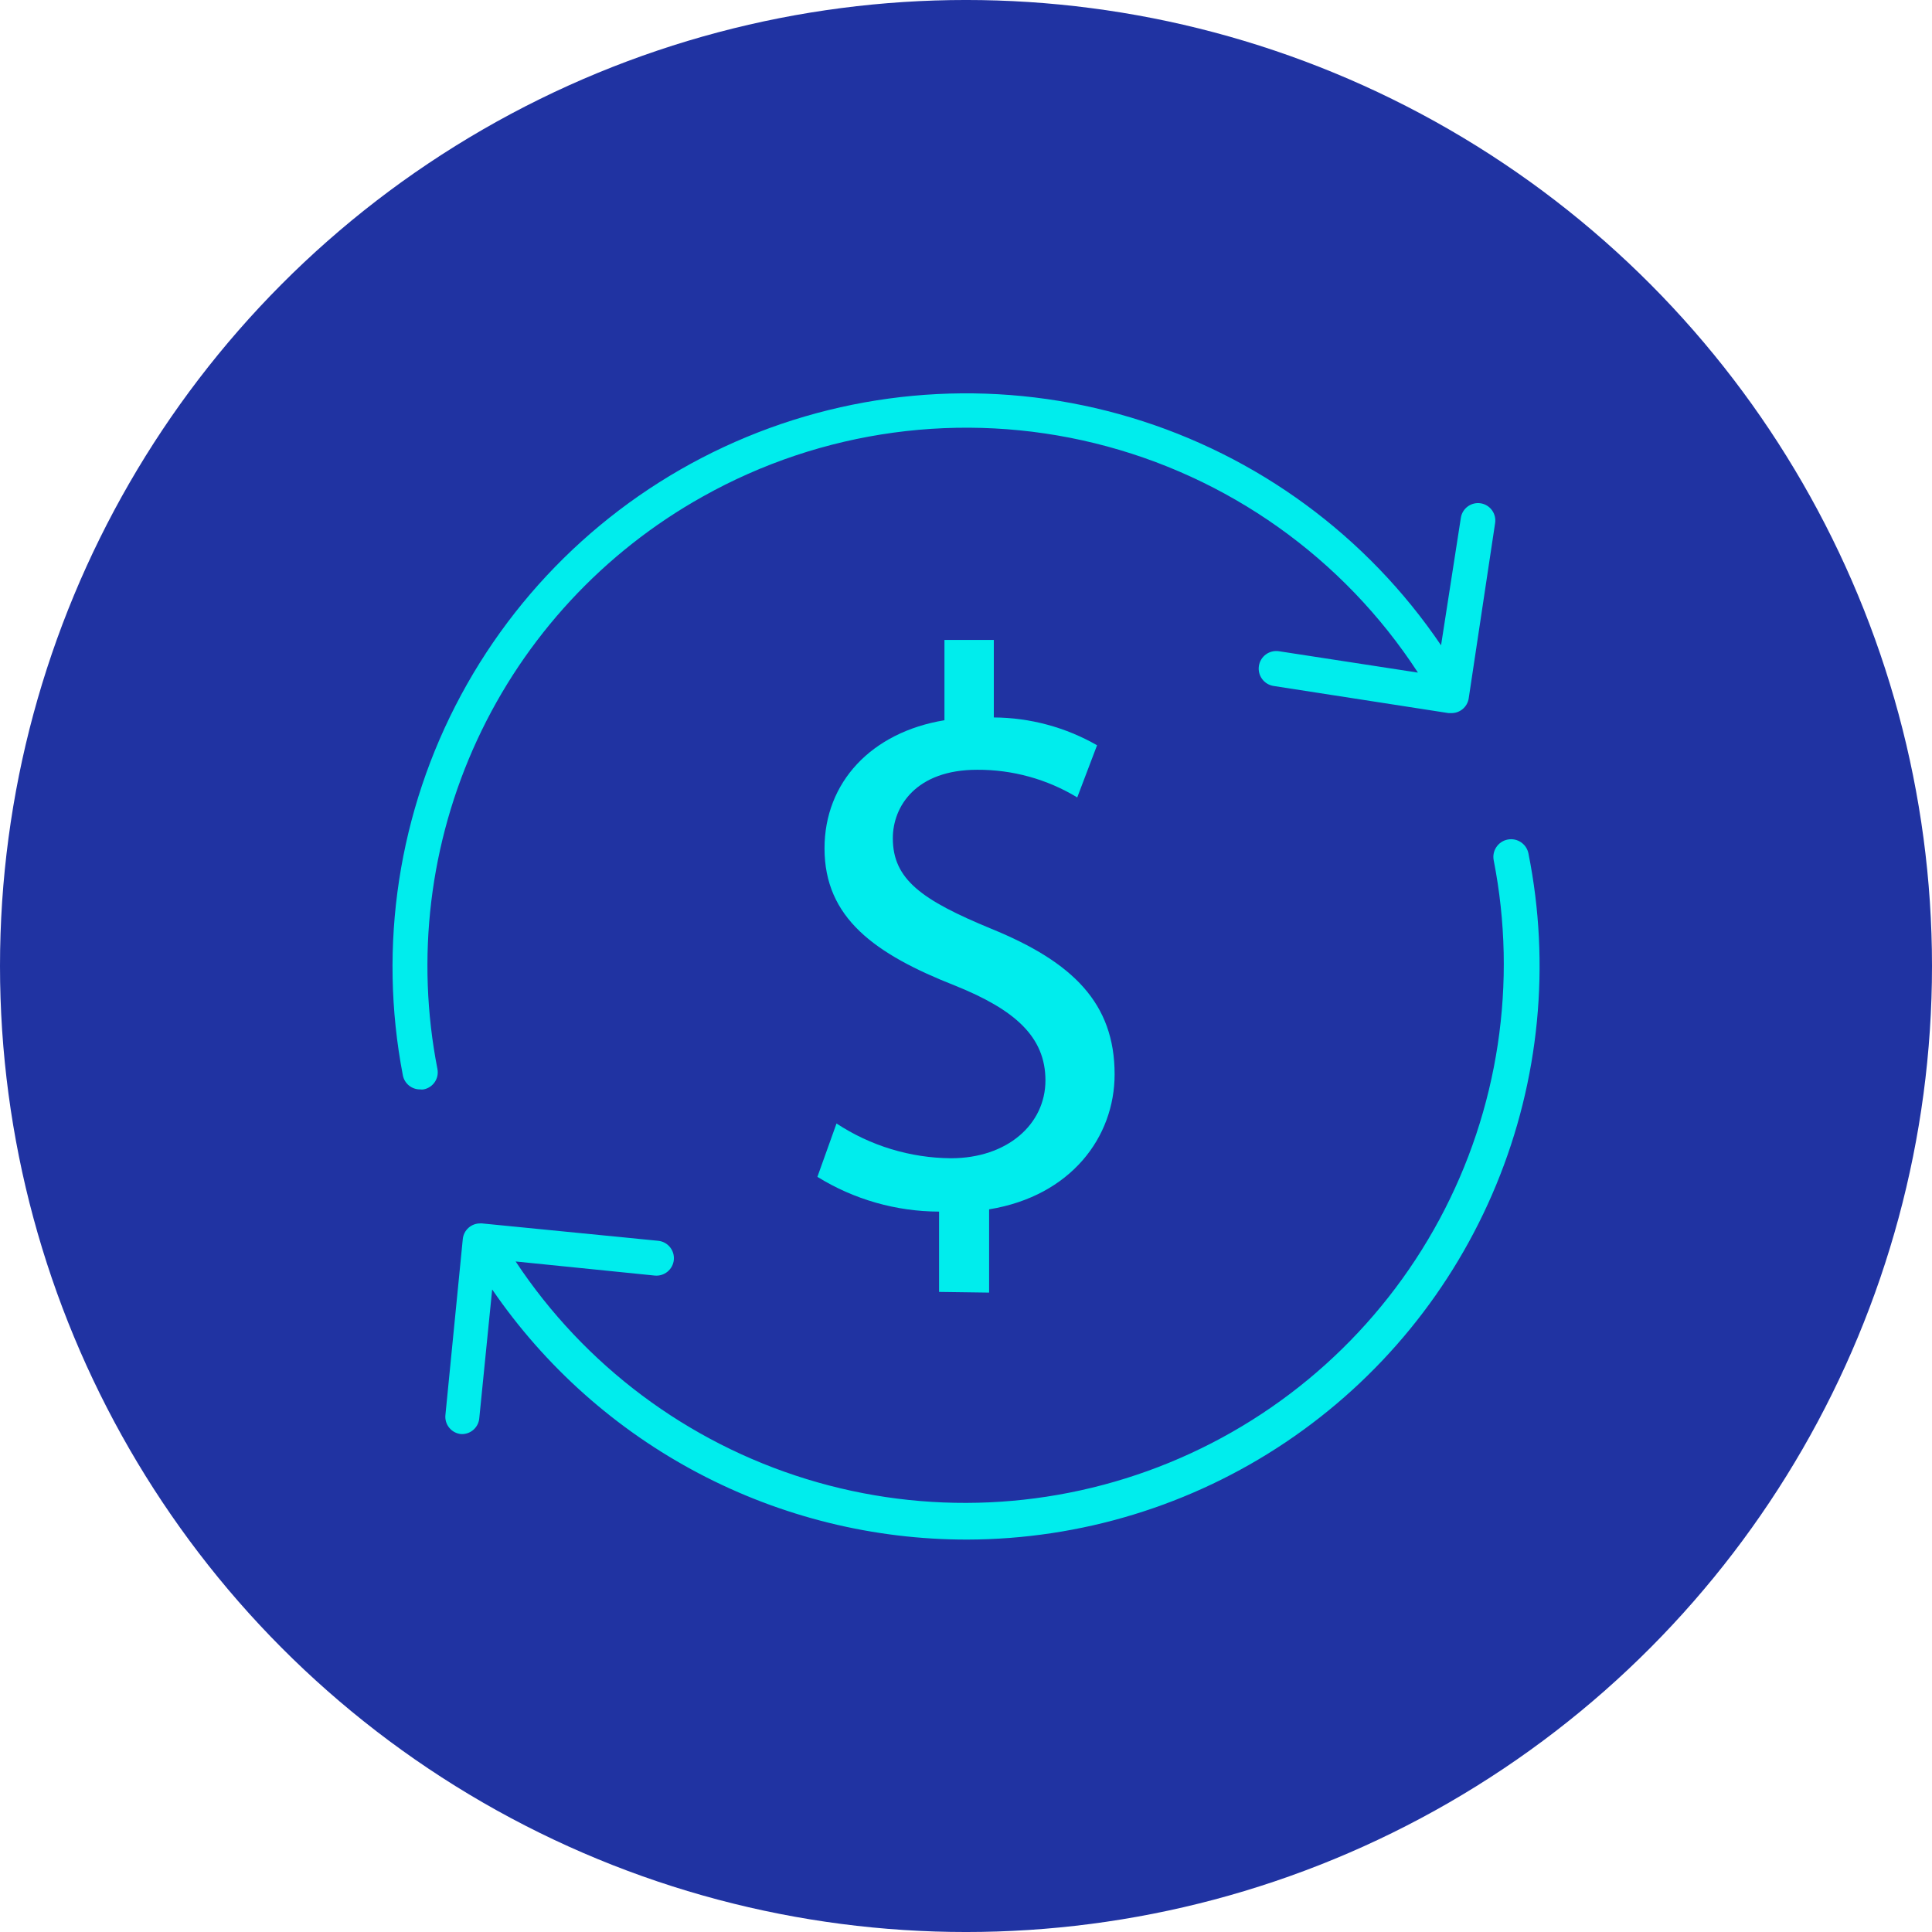 <?xml version="1.0" encoding="UTF-8"?>
<svg width="1200pt" height="1200pt" version="1.1" viewBox="0 0 1200 1200" xmlns="http://www.w3.org/2000/svg">
 <g>
  <path d="m1200 600c0 214.36-114.36 412.44-300 519.62-185.64 107.18-414.36 107.18-600 0-185.64-107.18-300-305.26-300-519.62s114.36-412.44 300-519.62c185.64-107.18 414.36-107.18 600 0 185.64 107.18 300 305.26 300 519.62" fill="#2033a2"/>
  <path d="m436.34 308.51c74.098-41.609 161.25-53.469 243.77-33.18 82.523 20.289 154.23 71.211 200.59 142.43l-86.367-13.277c-5.961-0.895-11.52 3.215-12.414 9.176-0.895 5.961 3.215 11.52 9.176 12.414l108.61 16.84h1.727v0.004c5.352 0.066 9.941-3.789 10.797-9.07l16.41-108.93c0.906-5.867-3.098-11.367-8.961-12.309-5.867-0.906-11.367 3.098-12.305 8.961l-12.309 79.242c-46.004-67.934-114.04-117.91-192.63-141.48-78.586-23.574-162.9-19.305-238.7 12.094-75.801 31.395-138.44 87.992-177.34 160.23-38.898 72.234-51.676 155.68-36.168 236.25 0.996 5.152 5.551 8.844 10.797 8.746 0.676 0.113 1.371 0.113 2.051 0 2.82-0.523 5.32-2.152 6.941-4.519 1.621-2.371 2.231-5.289 1.695-8.113-13.527-69.047-4.891-140.6 24.676-204.45 29.566-63.848 78.555-116.72 139.96-151.06z" fill="#00eded"/>
  <path d="m949.36 530.15c-1.164-5.961-6.941-9.855-12.902-8.691-5.965 1.164-9.855 6.938-8.691 12.902 14.922 76.027 3 154.88-33.73 223.1-36.73 68.219-95.992 121.58-167.68 150.98-71.684 29.402-151.35 33.02-225.4 10.242-74.055-22.781-137.91-70.551-180.68-135.16l86.367 8.746c5.961 0.598 11.277-3.754 11.875-9.715 0.594-5.965-3.754-11.281-9.719-11.879l-109.47-10.797-1.082 0.004c-5.527-0.035-10.188 4.113-10.793 9.605l-10.797 109.36c-0.301 2.867 0.555 5.734 2.383 7.965 1.824 2.231 4.465 3.641 7.332 3.91h1.082c5.469-0.258 9.879-4.574 10.254-10.039l7.988-79.781c32.852 47.953 76.902 87.168 128.34 114.24 51.438 27.074 108.7 41.188 166.83 41.113 70.402-0.168 139.18-21.195 197.64-60.422 58.465-39.23 103.99-94.902 130.84-159.99 26.848-65.082 33.809-136.66 20.008-205.7z" fill="#00eded"/>
  <path d="m614.36 802.86v-51.711c50.848-8.312 77.945-44.91 77.945-83.883 0-43.938-25.695-69.633-76.543-90.363-43.184-17.812-61.211-30.66-61.211-56.246 0-19.758 14.359-42.535 52.359-42.535 21.914-0.129 43.438 5.812 62.184 17.164l12.309-32.387c-19.527-11.191-41.621-17.141-64.129-17.273v-48.152h-30.66v49.879c-45.344 7.449-74.492 38.543-74.492 79.566 0 43.184 31.094 65.641 81.402 85.395 36.598 14.789 55.816 31.523 55.816 58.73 0 27.207-23.645 48.367-58.73 48.367-25.266-0.203-49.934-7.699-71.039-21.594l-11.875 33.145c22.707 14.055 48.867 21.527 75.574 21.59v49.879z" fill="#00eded"/>
 </g>
</svg>
